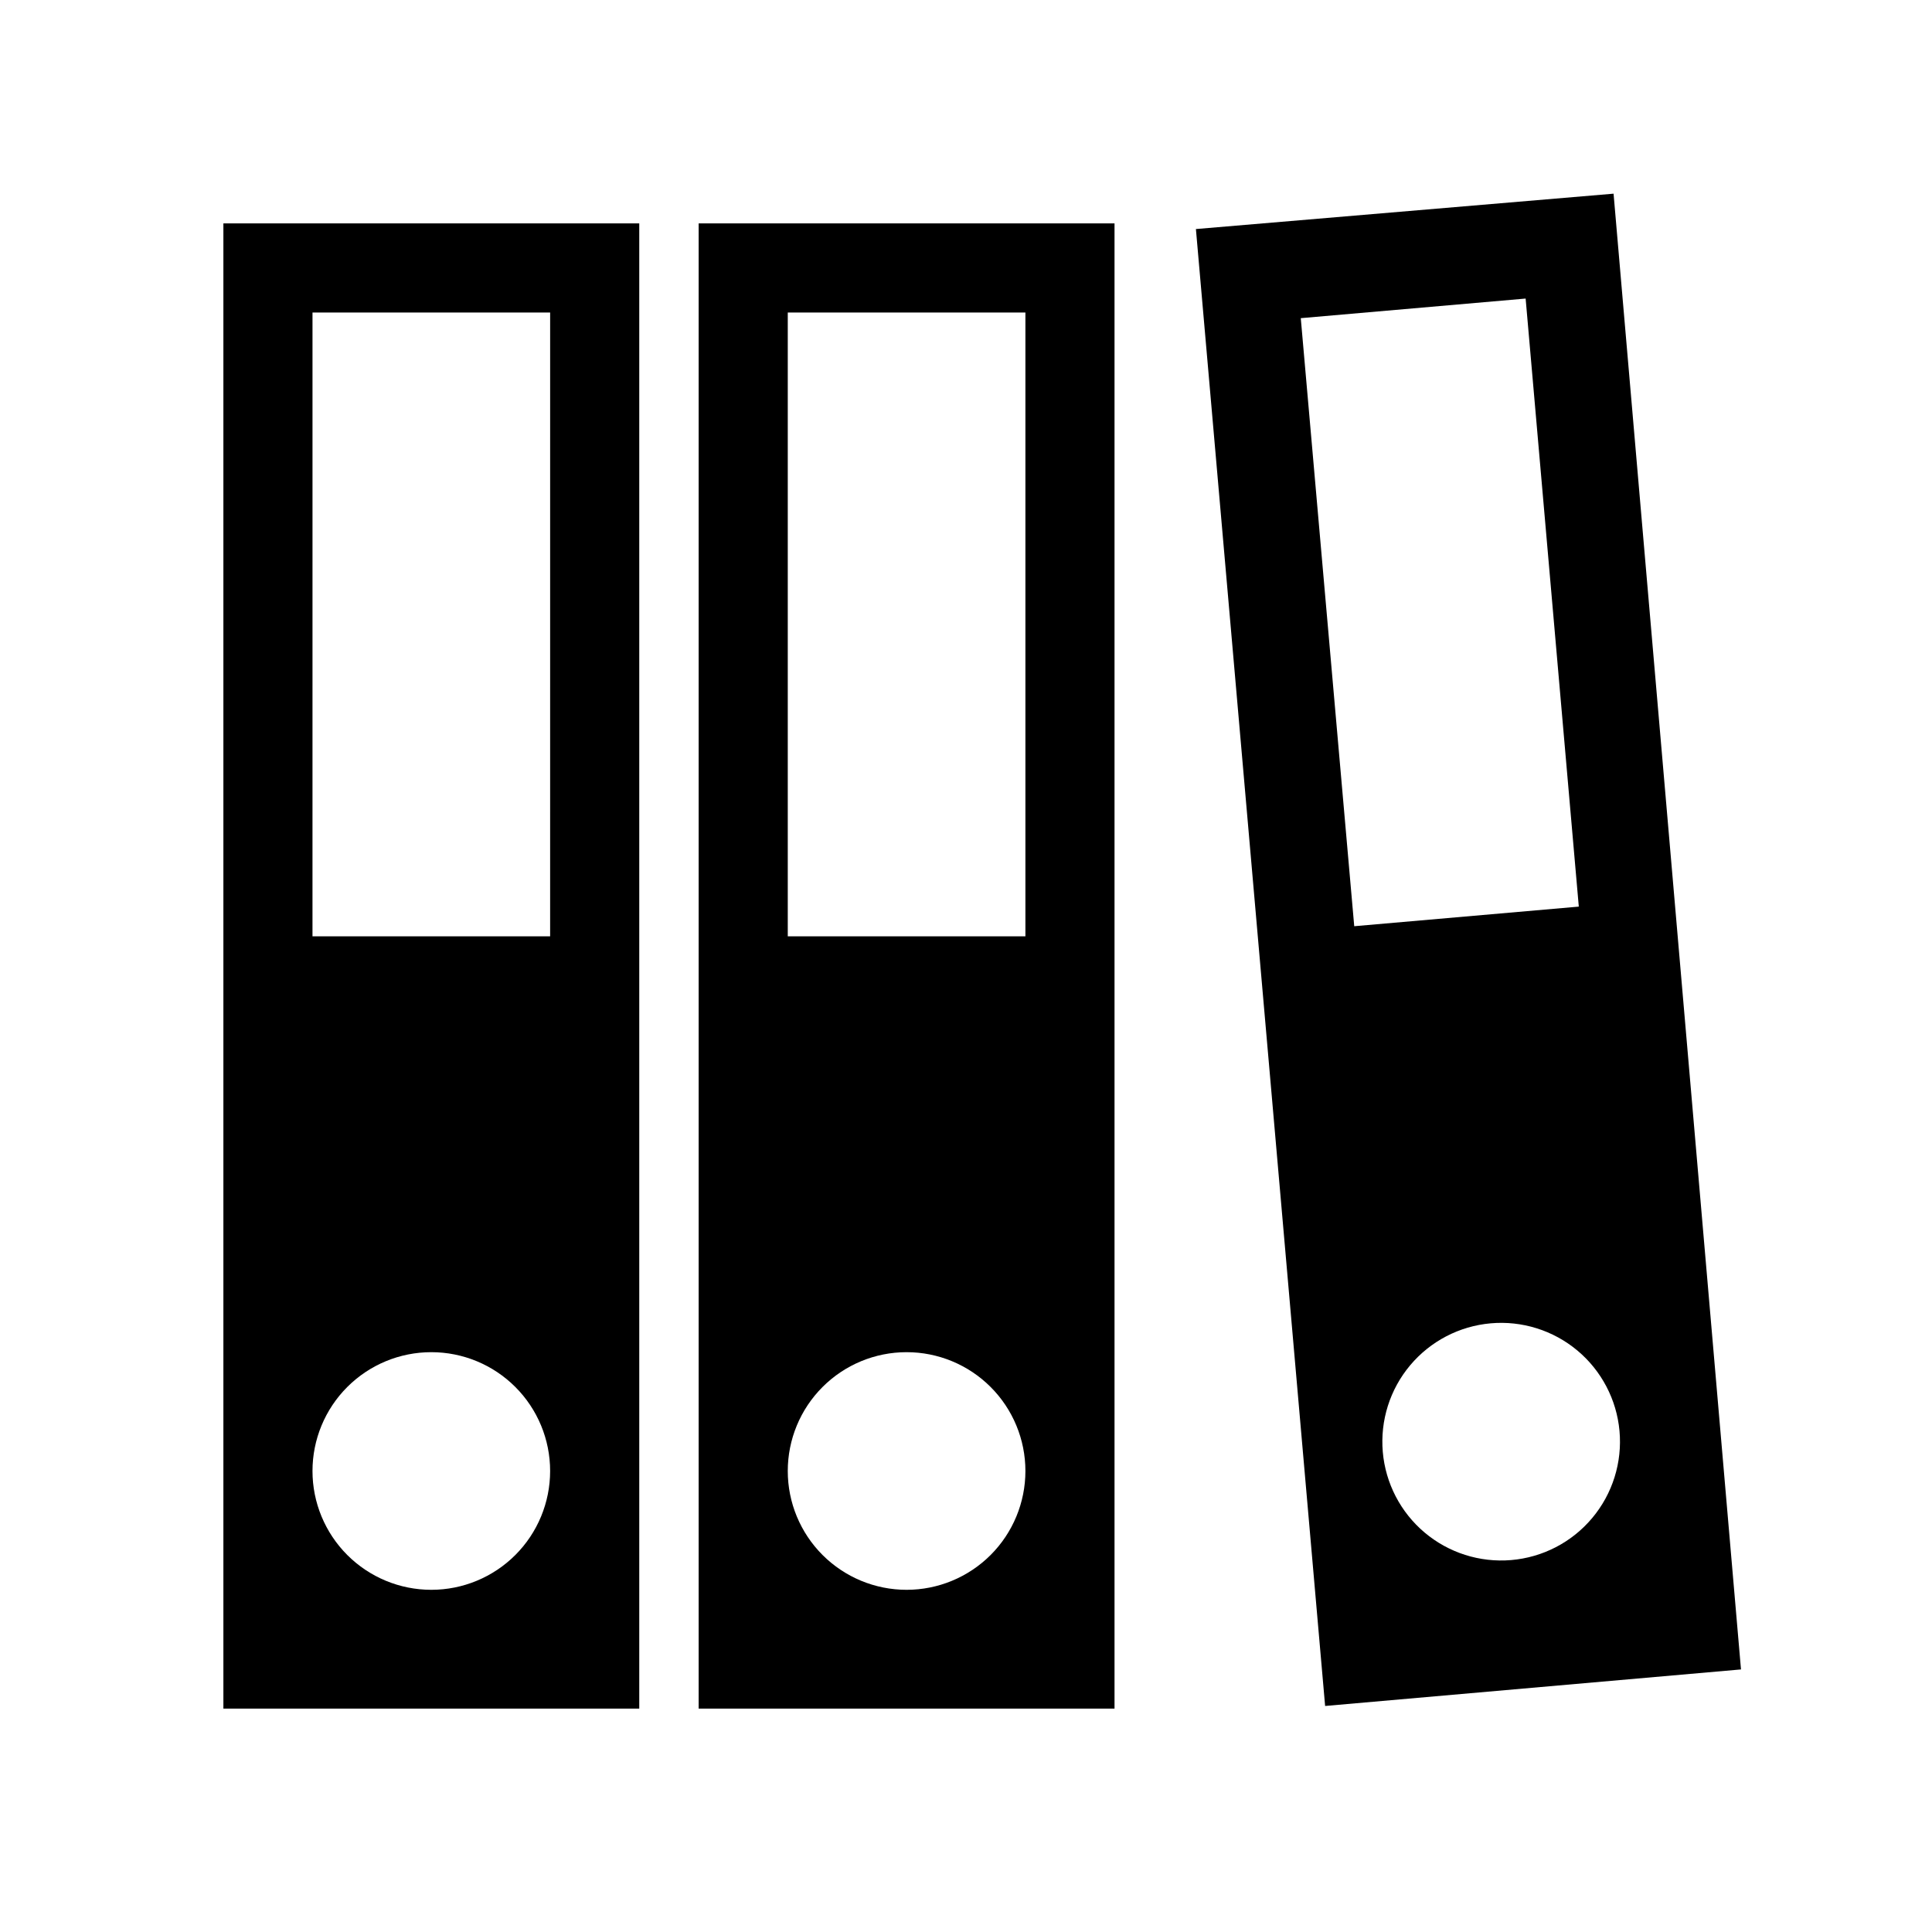 <?xml version="1.0" encoding="UTF-8"?>
<!-- Uploaded to: SVG Repo, www.svgrepo.com, Generator: SVG Repo Mixer Tools -->
<svg fill="#000000" width="800px" height="800px" version="1.1" viewBox="144 144 512 512" xmlns="http://www.w3.org/2000/svg">
 <g>
  <path d="m203.2 596.8h110.21v-393.6h-110.21zm23.617-369.98h62.977l-0.004 165.31h-62.977zm31.488 275.52h-0.004c8.352 0 16.363 3.316 22.266 9.223 5.906 5.902 9.223 13.914 9.223 22.266 0 8.352-3.316 16.359-9.223 22.266-5.902 5.902-13.914 9.223-22.266 9.223-8.352 0-16.359-3.32-22.266-9.223-5.902-5.906-9.223-13.914-9.223-22.266 0-8.352 3.32-16.363 9.223-22.266 5.906-5.906 13.914-9.223 22.266-9.223z"/>
  <path d="m329.15 596.8h110.21v-393.6h-110.21zm23.617-369.98h62.977v165.31h-62.977zm31.488 275.52c8.352 0 16.359 3.316 22.266 9.223 5.906 5.902 9.223 13.914 9.223 22.266 0 8.352-3.316 16.359-9.223 22.266-5.906 5.902-13.914 9.223-22.266 9.223-8.352 0-16.359-3.32-22.266-9.223-5.906-5.906-9.223-13.914-9.223-22.266 0-8.352 3.316-16.363 9.223-22.266 5.906-5.906 13.914-9.223 22.266-9.223z"/>
  <path d="m460.93 204.7 34.242 391.4 110.21-9.684-33.77-391.09zm27.789 23.617 59.59-5.195 14.09 161.14-59.512 5.195zm55.73 329.12c-8.309 0.695-16.551-1.934-22.926-7.309-6.371-5.375-10.352-13.059-11.07-21.363-0.715-8.309 1.891-16.559 7.25-22.945 5.359-6.387 13.031-10.387 21.336-11.125 8.305-0.738 16.562 1.848 22.965 7.191 6.398 5.344 10.422 13.008 11.18 21.309 0.762 8.359-1.84 16.676-7.238 23.105-5.394 6.43-13.133 10.438-21.496 11.137z"/>
 </g>
</svg>